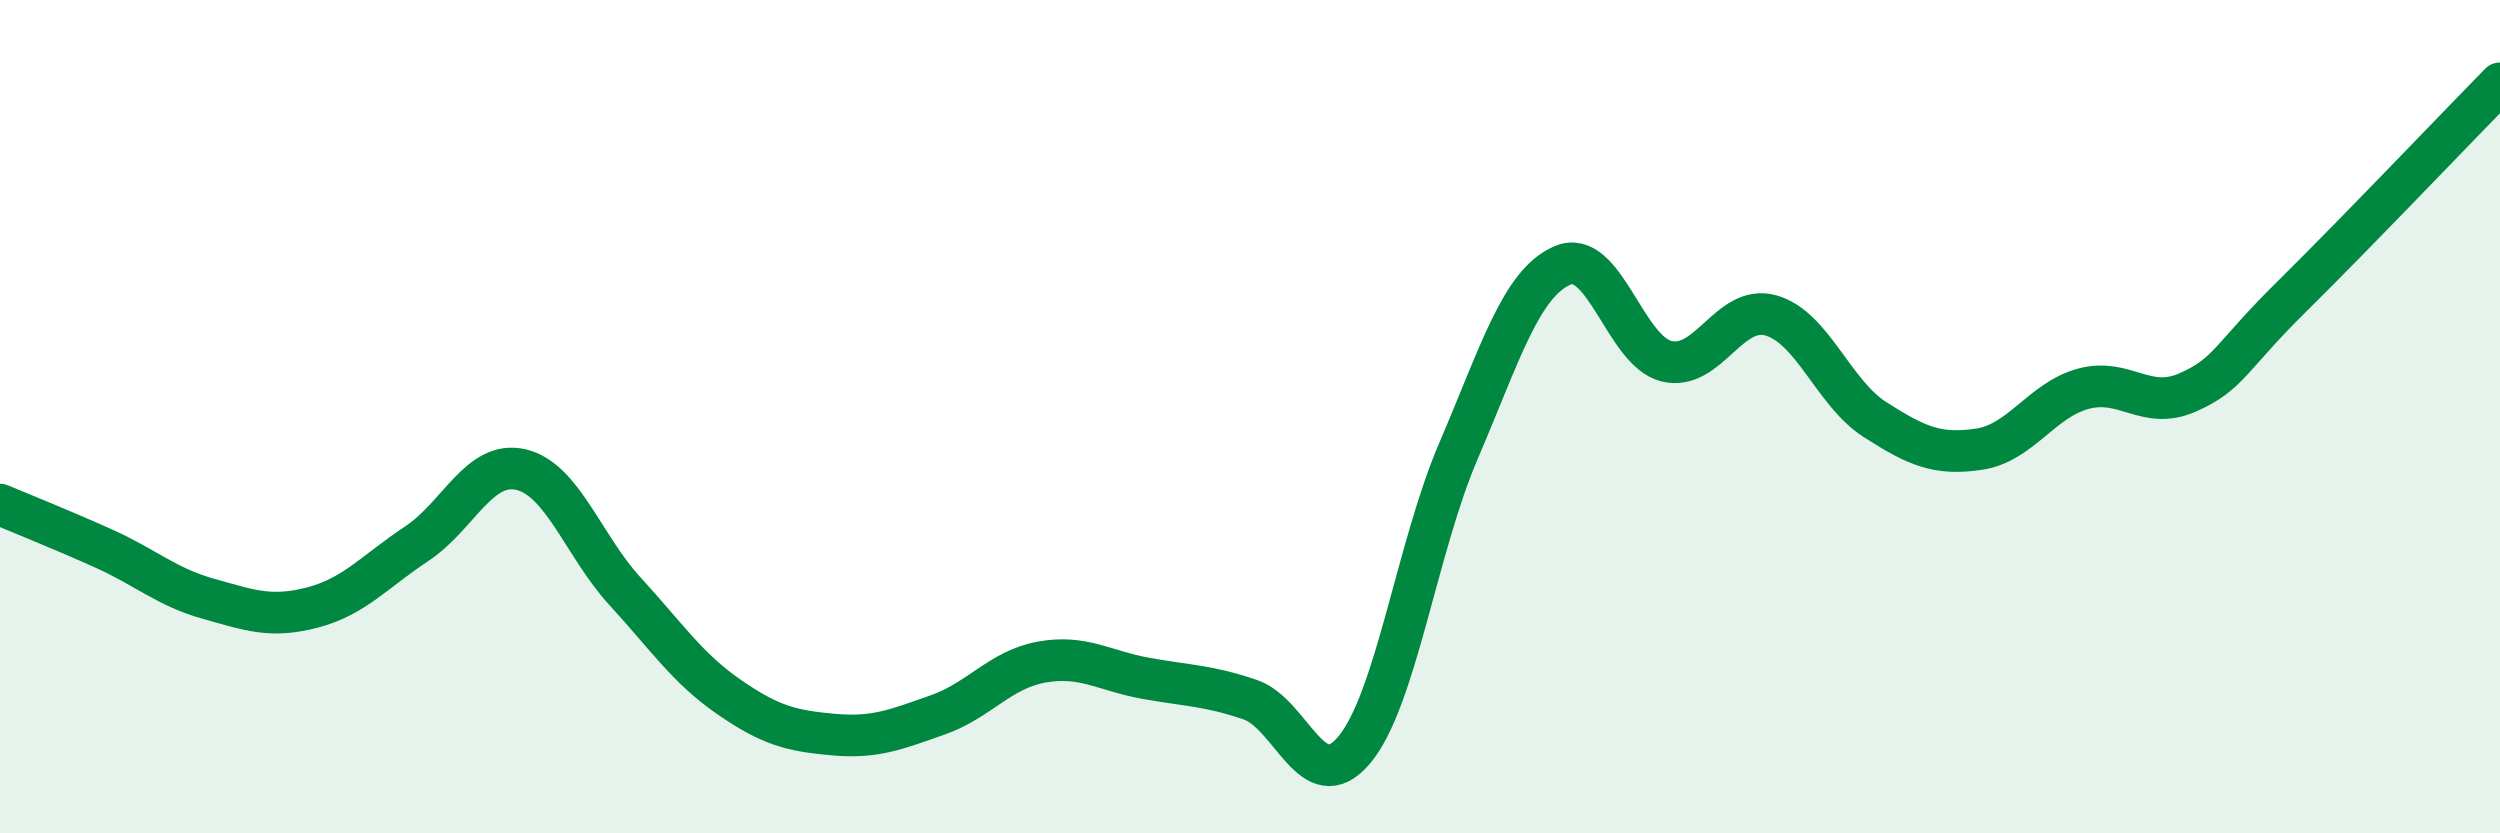 
    <svg width="60" height="20" viewBox="0 0 60 20" xmlns="http://www.w3.org/2000/svg">
      <path
        d="M 0,12.11 C 0.5,12.32 1.5,12.72 2.5,13.17 C 3.5,13.62 4,14.09 5,14.37 C 6,14.65 6.5,14.84 7.5,14.58 C 8.5,14.32 9,13.71 10,13.05 C 11,12.39 11.5,11.04 12.5,11.27 C 13.5,11.5 14,13.1 15,14.19 C 16,15.28 16.5,16.04 17.5,16.73 C 18.5,17.42 19,17.54 20,17.63 C 21,17.72 21.5,17.51 22.5,17.16 C 23.5,16.81 24,16.07 25,15.89 C 26,15.71 26.5,16.1 27.5,16.28 C 28.5,16.46 29,16.45 30,16.79 C 31,17.13 31.5,19.19 32.5,18 C 33.5,16.81 34,13.16 35,10.83 C 36,8.5 36.5,6.8 37.5,6.37 C 38.5,5.94 39,8.43 40,8.67 C 41,8.91 41.5,7.29 42.5,7.57 C 43.5,7.85 44,9.43 45,10.07 C 46,10.71 46.5,10.93 47.5,10.78 C 48.5,10.63 49,9.6 50,9.33 C 51,9.06 51.5,9.86 52.5,9.42 C 53.5,8.98 53.5,8.6 55,7.12 C 56.5,5.64 59,3.02 60,2L60 20L0 20Z"
        fill="#008740"
        opacity="0.1"
        stroke-linecap="round"
        stroke-linejoin="round"
      />
      <path
        d="M 0,12.11 C 0.5,12.32 1.5,12.72 2.5,13.17 C 3.5,13.62 4,14.09 5,14.37 C 6,14.65 6.5,14.84 7.5,14.58 C 8.5,14.32 9,13.71 10,13.05 C 11,12.39 11.5,11.04 12.5,11.27 C 13.5,11.5 14,13.1 15,14.19 C 16,15.28 16.5,16.04 17.5,16.73 C 18.5,17.42 19,17.54 20,17.63 C 21,17.72 21.5,17.51 22.5,17.16 C 23.5,16.81 24,16.07 25,15.89 C 26,15.71 26.5,16.1 27.5,16.28 C 28.5,16.46 29,16.45 30,16.79 C 31,17.13 31.5,19.19 32.5,18 C 33.5,16.81 34,13.16 35,10.83 C 36,8.5 36.5,6.8 37.5,6.37 C 38.5,5.94 39,8.43 40,8.67 C 41,8.91 41.5,7.29 42.5,7.57 C 43.5,7.85 44,9.43 45,10.07 C 46,10.71 46.5,10.93 47.5,10.78 C 48.5,10.63 49,9.6 50,9.33 C 51,9.06 51.5,9.86 52.5,9.42 C 53.5,8.98 53.5,8.6 55,7.12 C 56.5,5.64 59,3.02 60,2"
        stroke="#008740"
        stroke-width="1"
        fill="none"
        stroke-linecap="round"
        stroke-linejoin="round"
      />
    </svg>
  